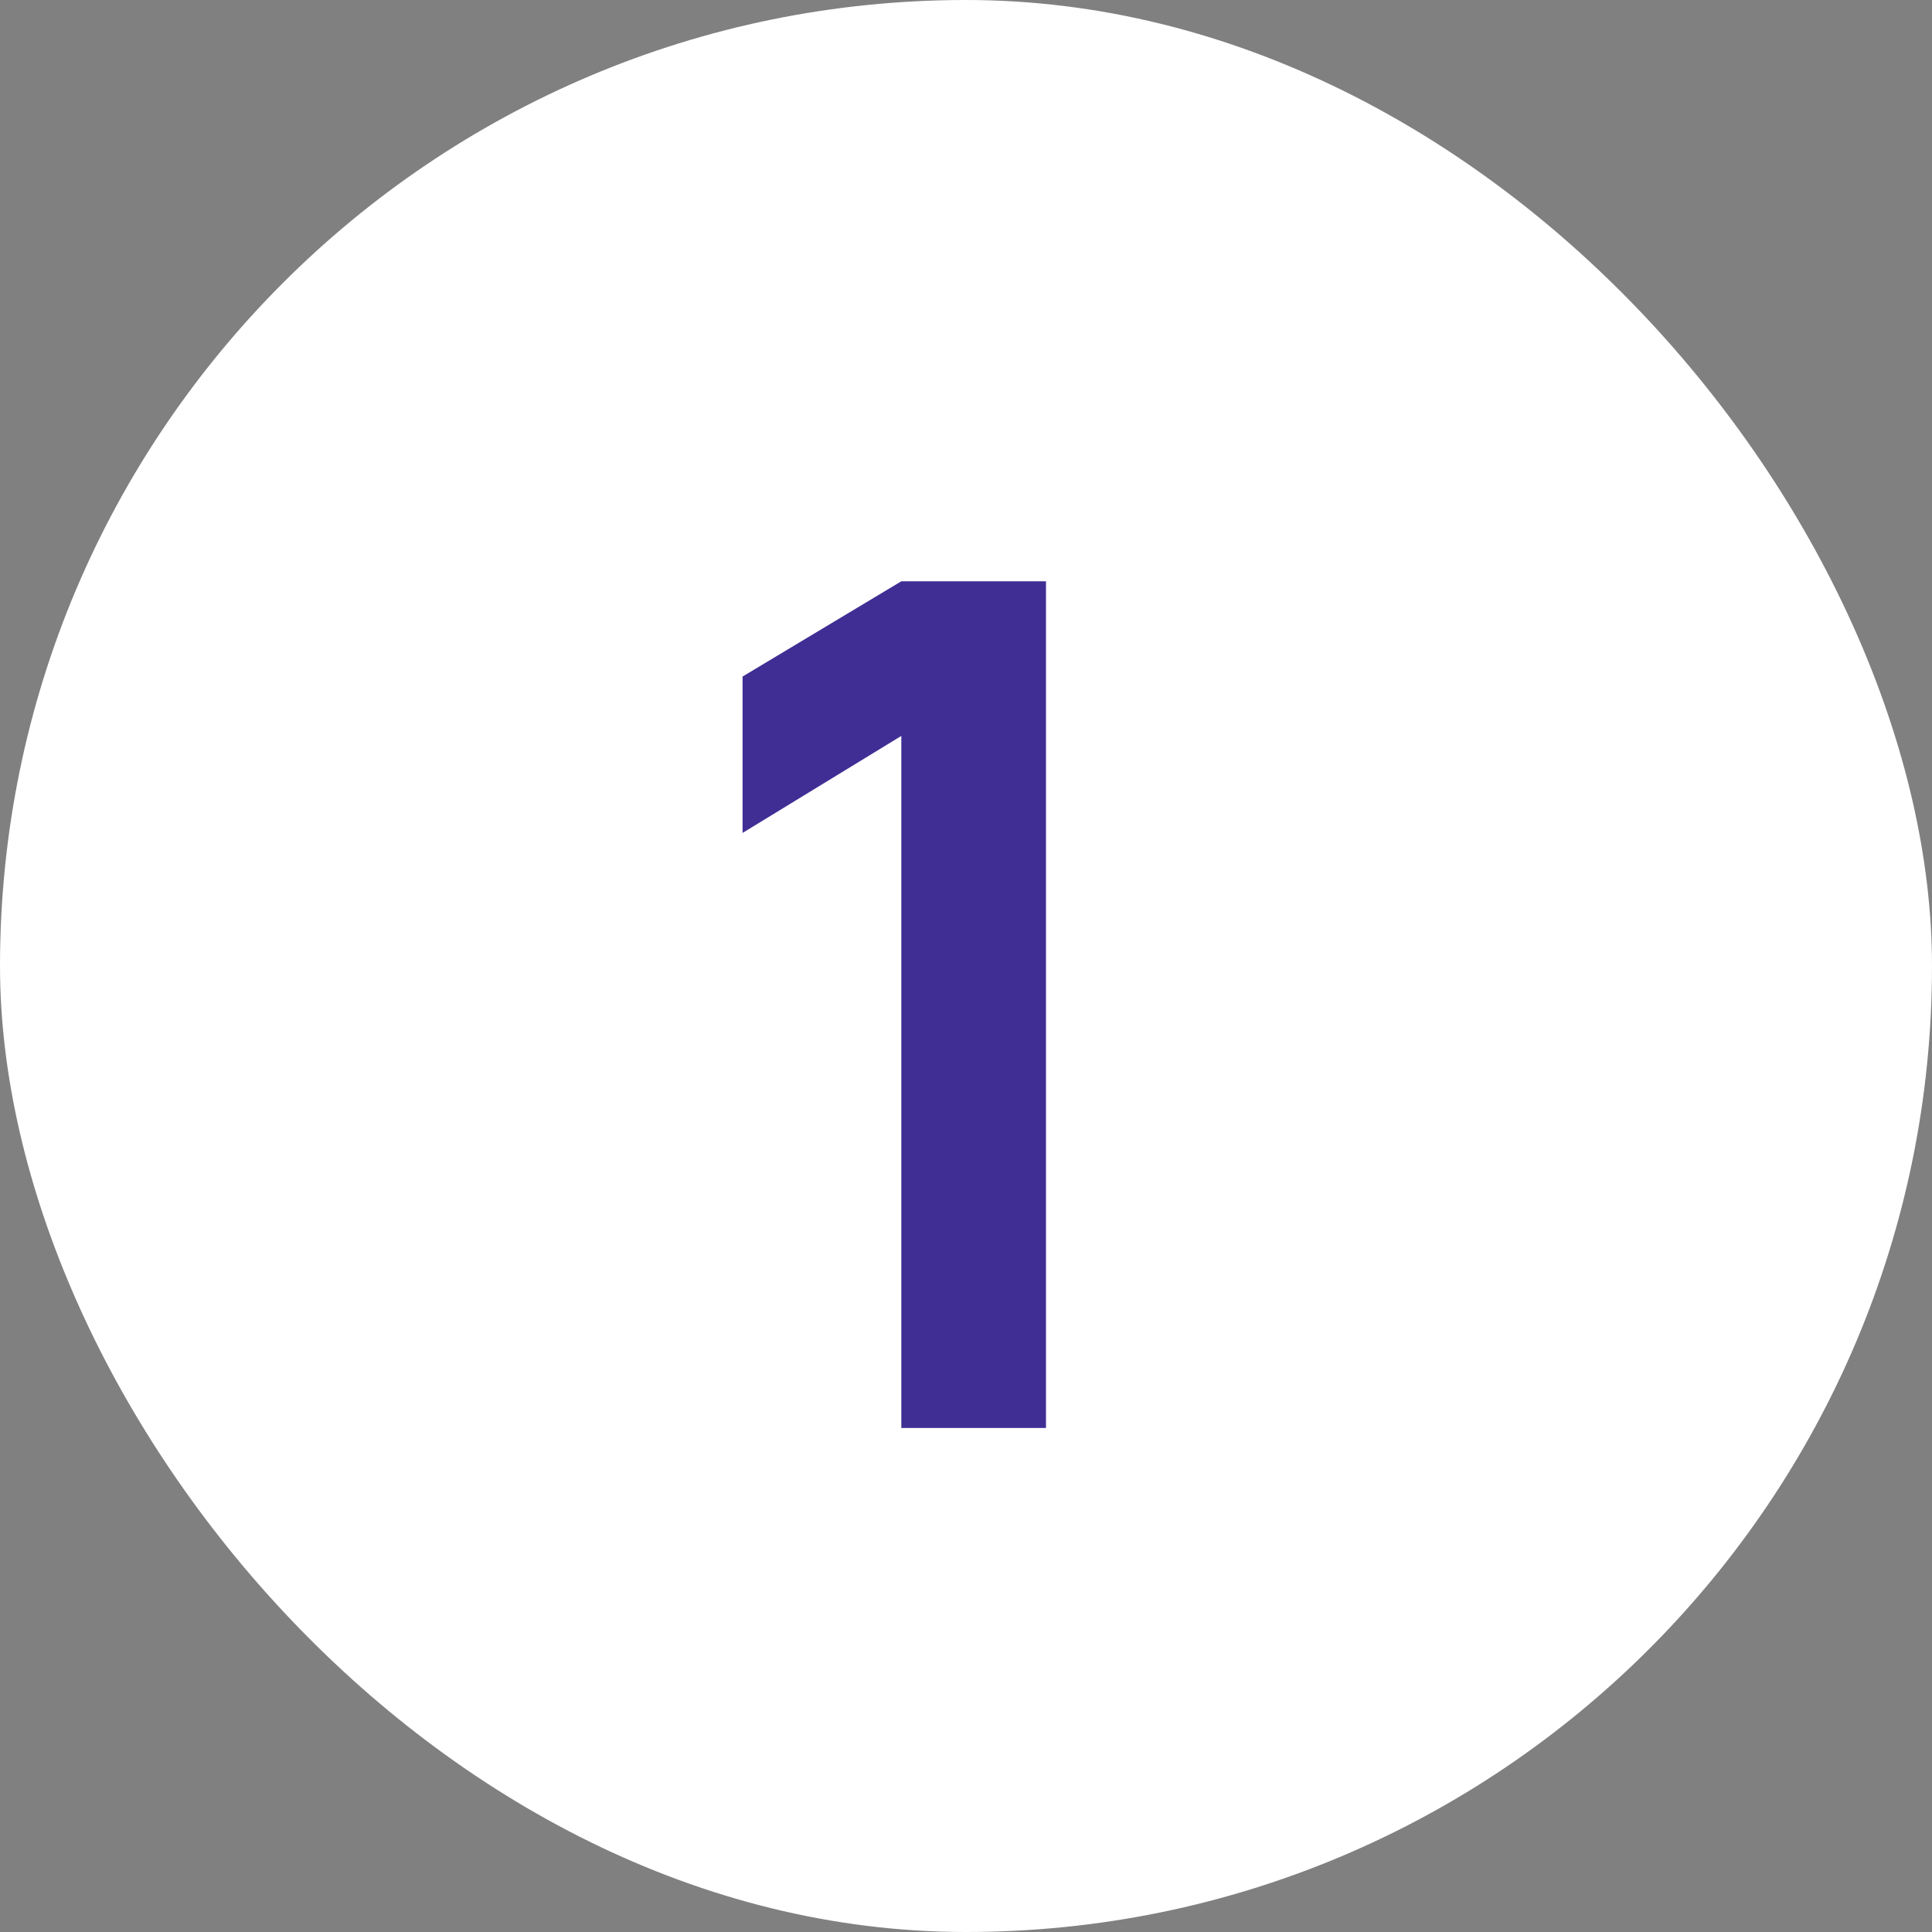 <svg width="23" height="23" viewBox="0 0 23 23" fill="none" xmlns="http://www.w3.org/2000/svg">
<rect x="0" y="0" width="23" height="23" fill="#808080" stroke="none"/>
<rect width="23" height="23" rx="11.5" fill="white"/>
<path d="M10.73 17V8.761L8.84 9.916V8.054L10.73 6.92H12.452V17H10.73Z" fill="#402E95"/>
</svg>
